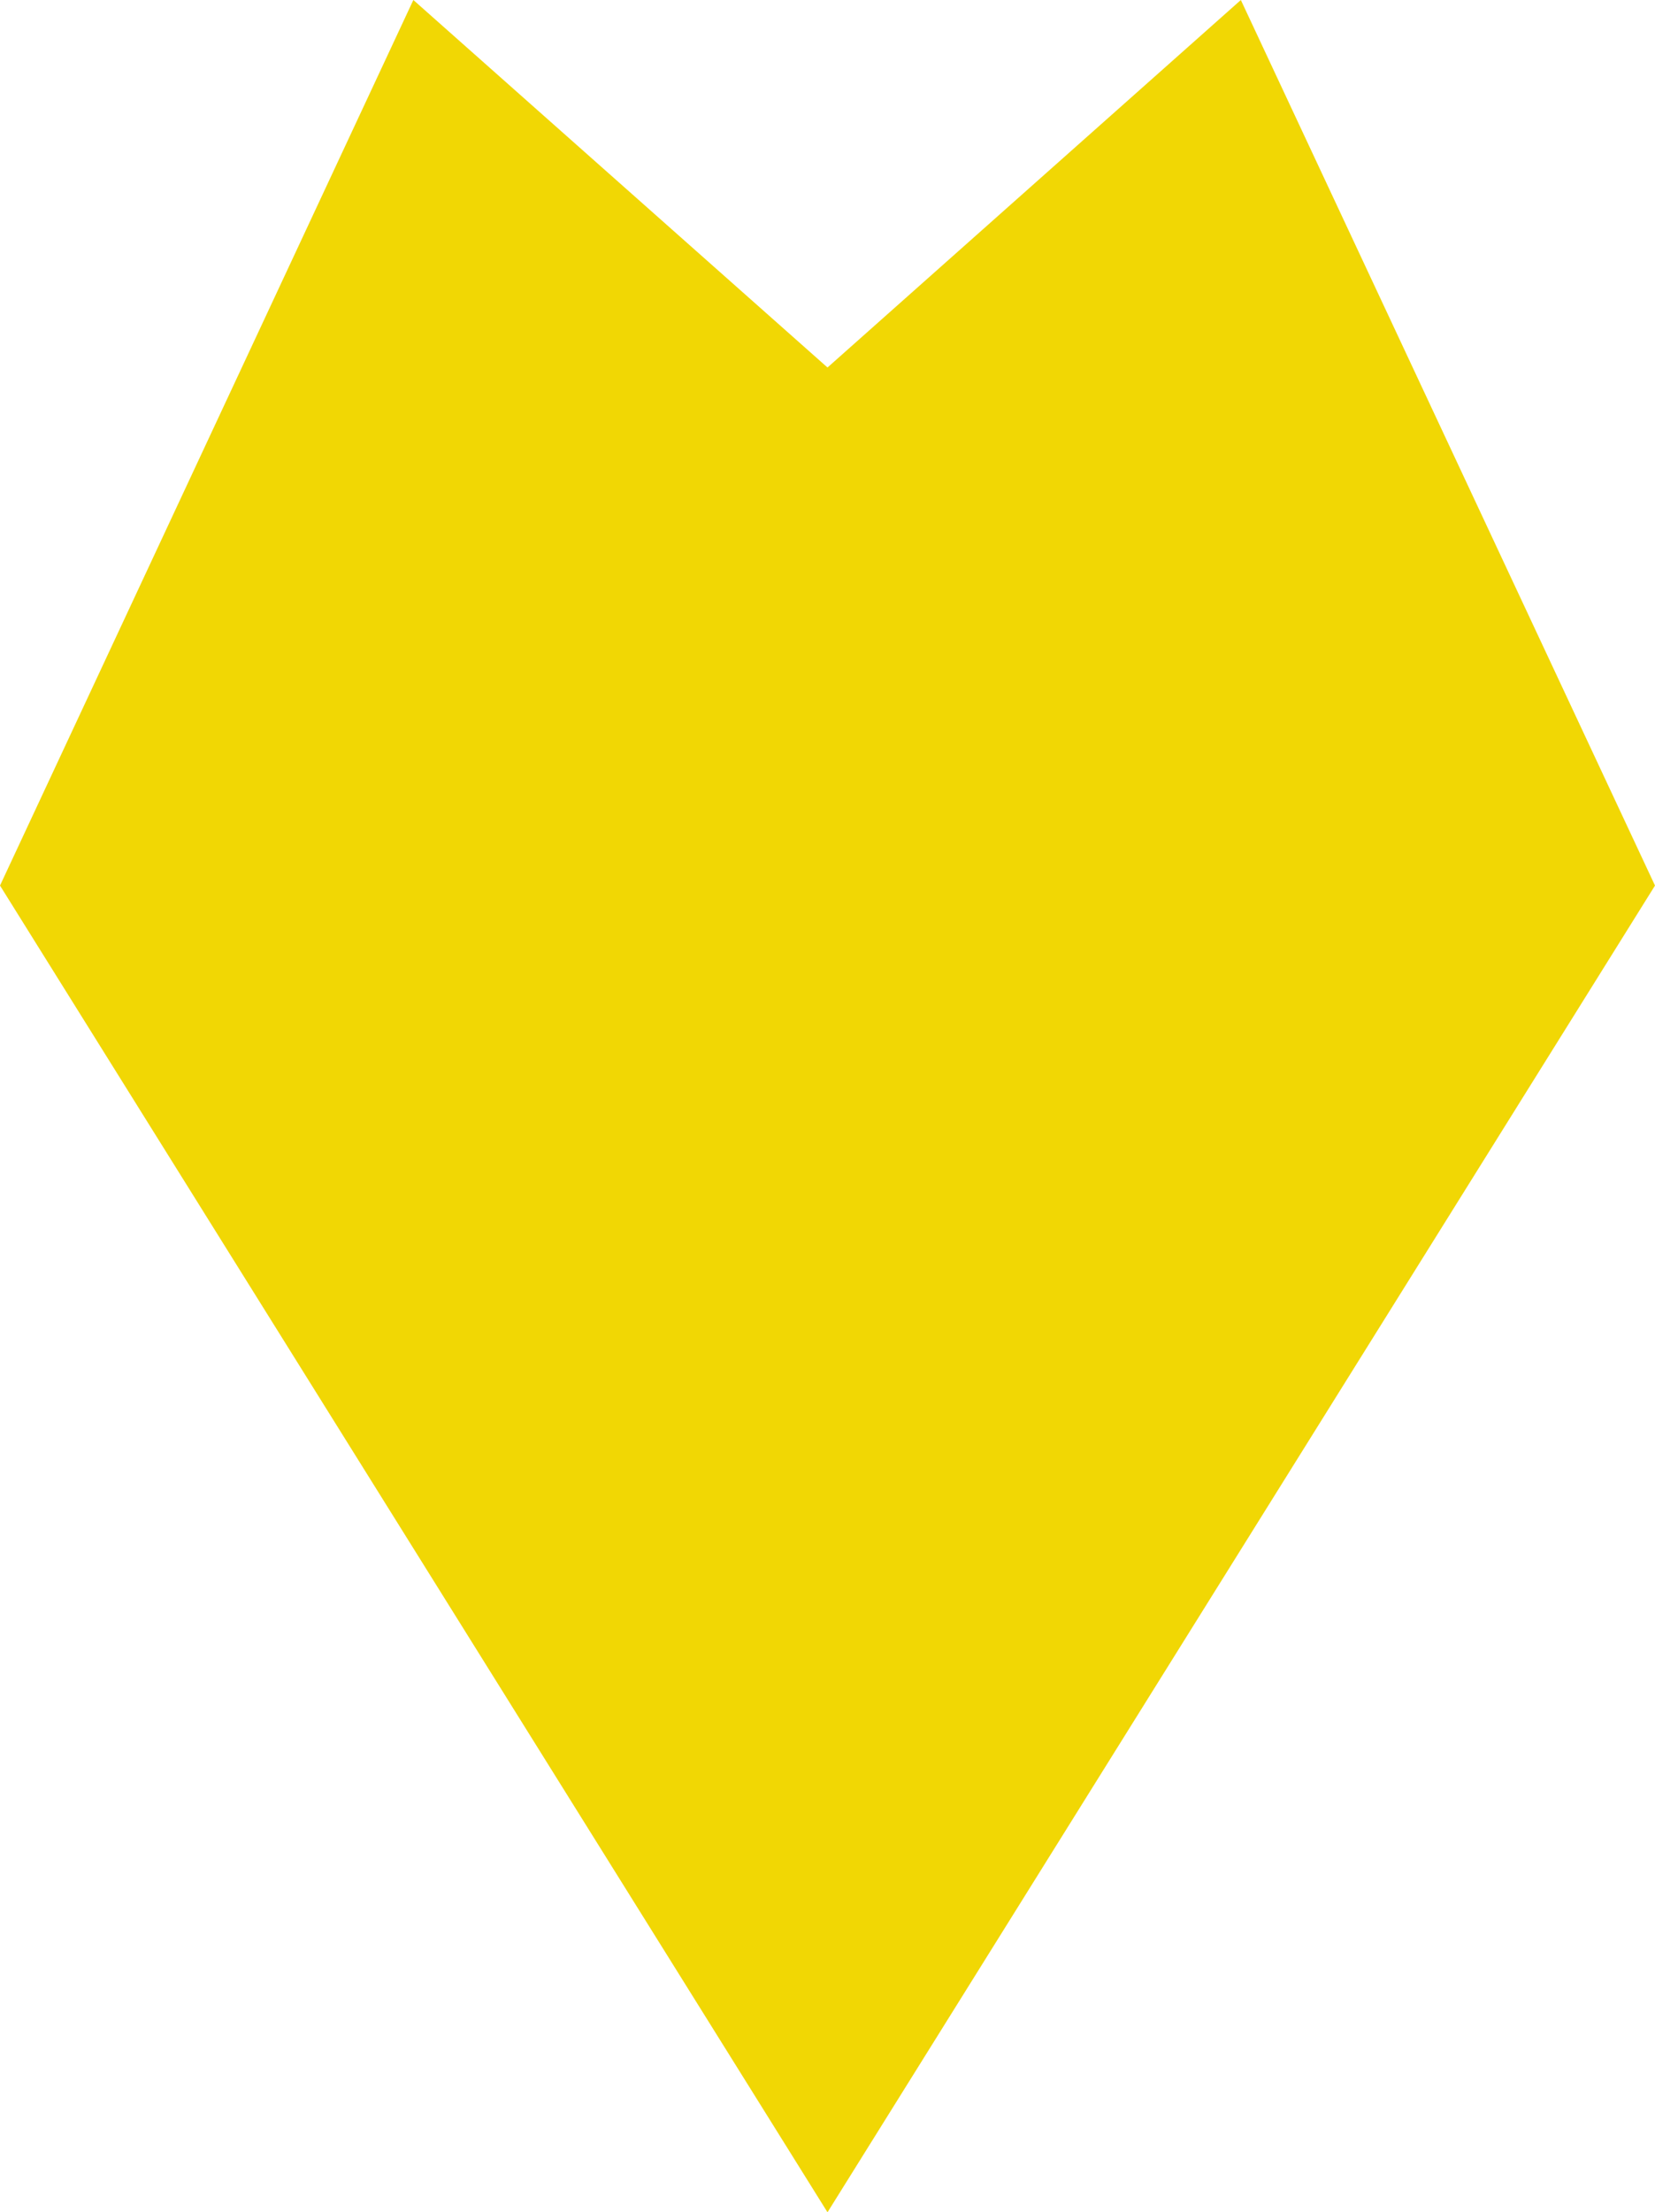 <?xml version="1.0" encoding="UTF-8"?><svg id="Layer_2" xmlns="http://www.w3.org/2000/svg" viewBox="0 0 20.46 27.33"><defs><style>.cls-1{fill:#f1d704;}</style></defs><g id="Layer_2-2"><polygon class="cls-1" points="15.34 0 20.46 10.94 10.23 27.33 0 10.94 5.11 0 10.23 4.54 15.34 0"/></g></svg>